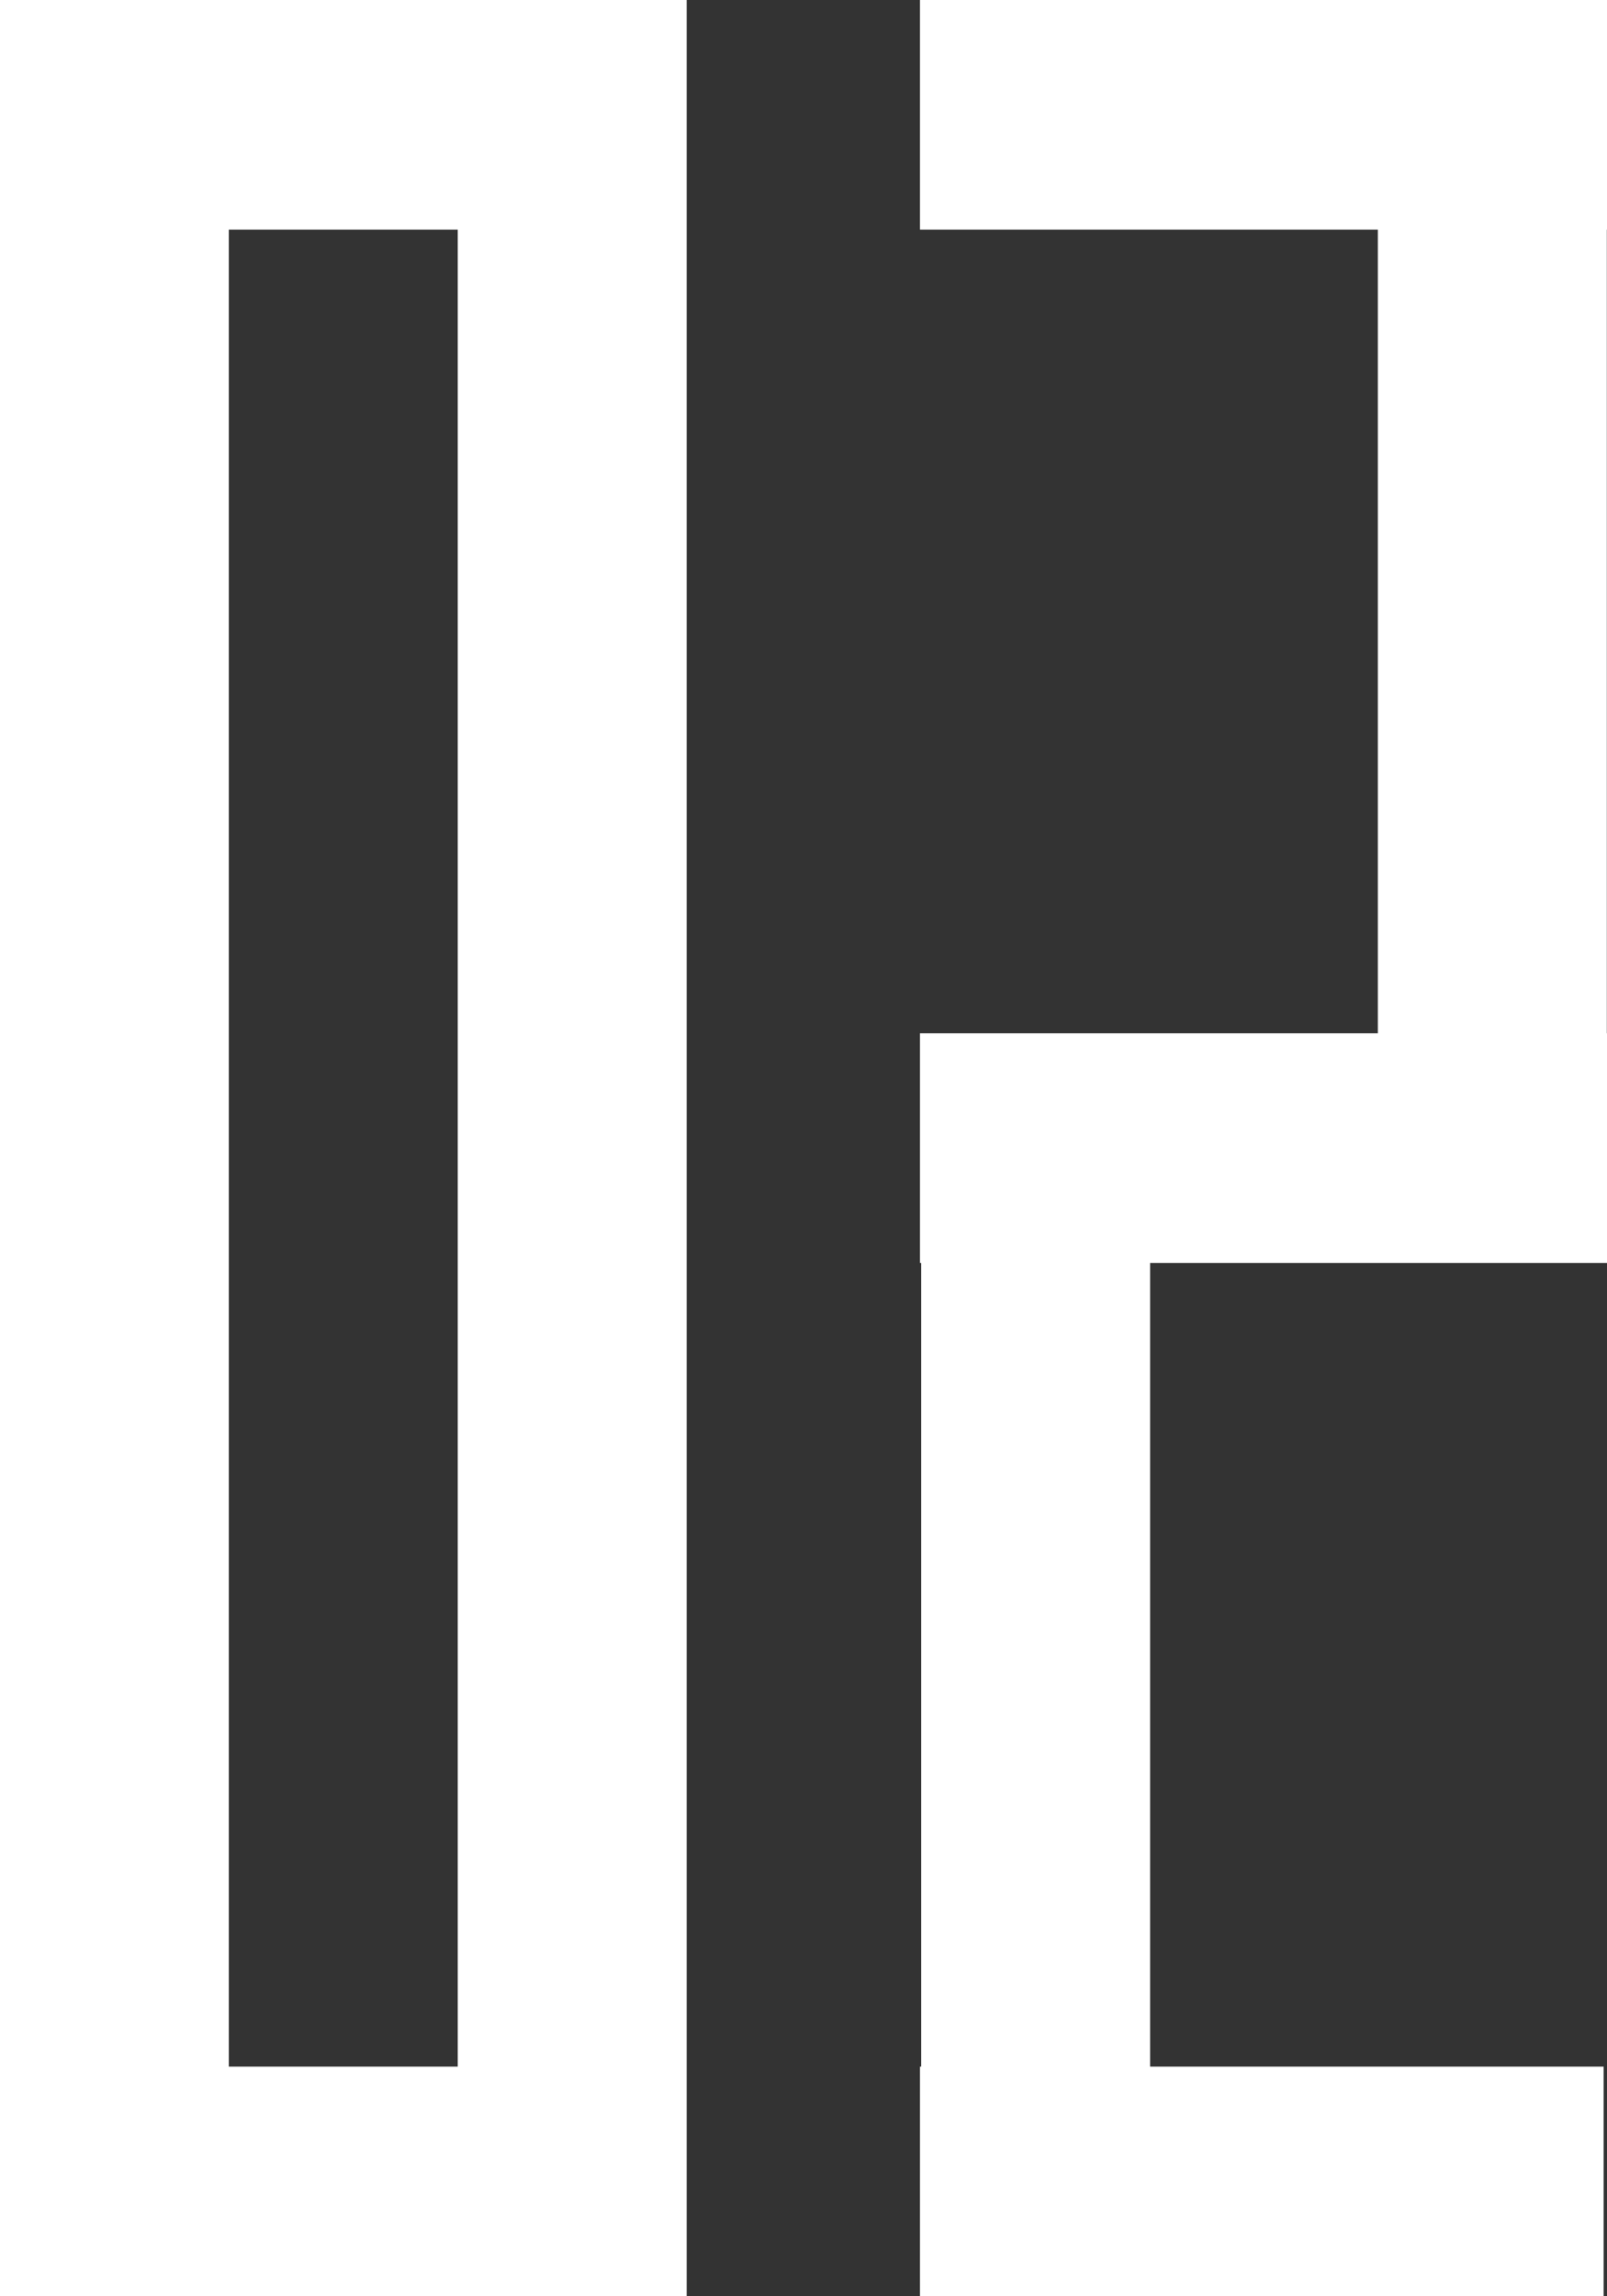 <svg id="num2.svg" xmlns="http://www.w3.org/2000/svg" width="105" height="150" viewBox="0 0 105 150">
  <rect x="0" y="0" width="105" height="150" fill="#333333" stroke="none"/>
  <defs>
    <style>
      .cls-1 {
        fill: #fff;
        fill-rule: evenodd;
      }
    </style>
  </defs>
  <path id="シェイプ_13_のコピー_2" data-name="シェイプ 13 のコピー 2" class="cls-1" d="M652,3740v-15H607.111v15h29.917v52.5H607.111v15h0.079V3860h-0.079v14.99h0.079V3875h14.958v-0.01h29.63V3860h-29.63v-52.5H652v-15h-0.011V3740H652Zm-75.089-15H546.992v149.99h44.875V3725H576.908Zm0,135H561.95V3740h14.958v120Z" transform="translate(-547 -3725)"/>
</svg>
